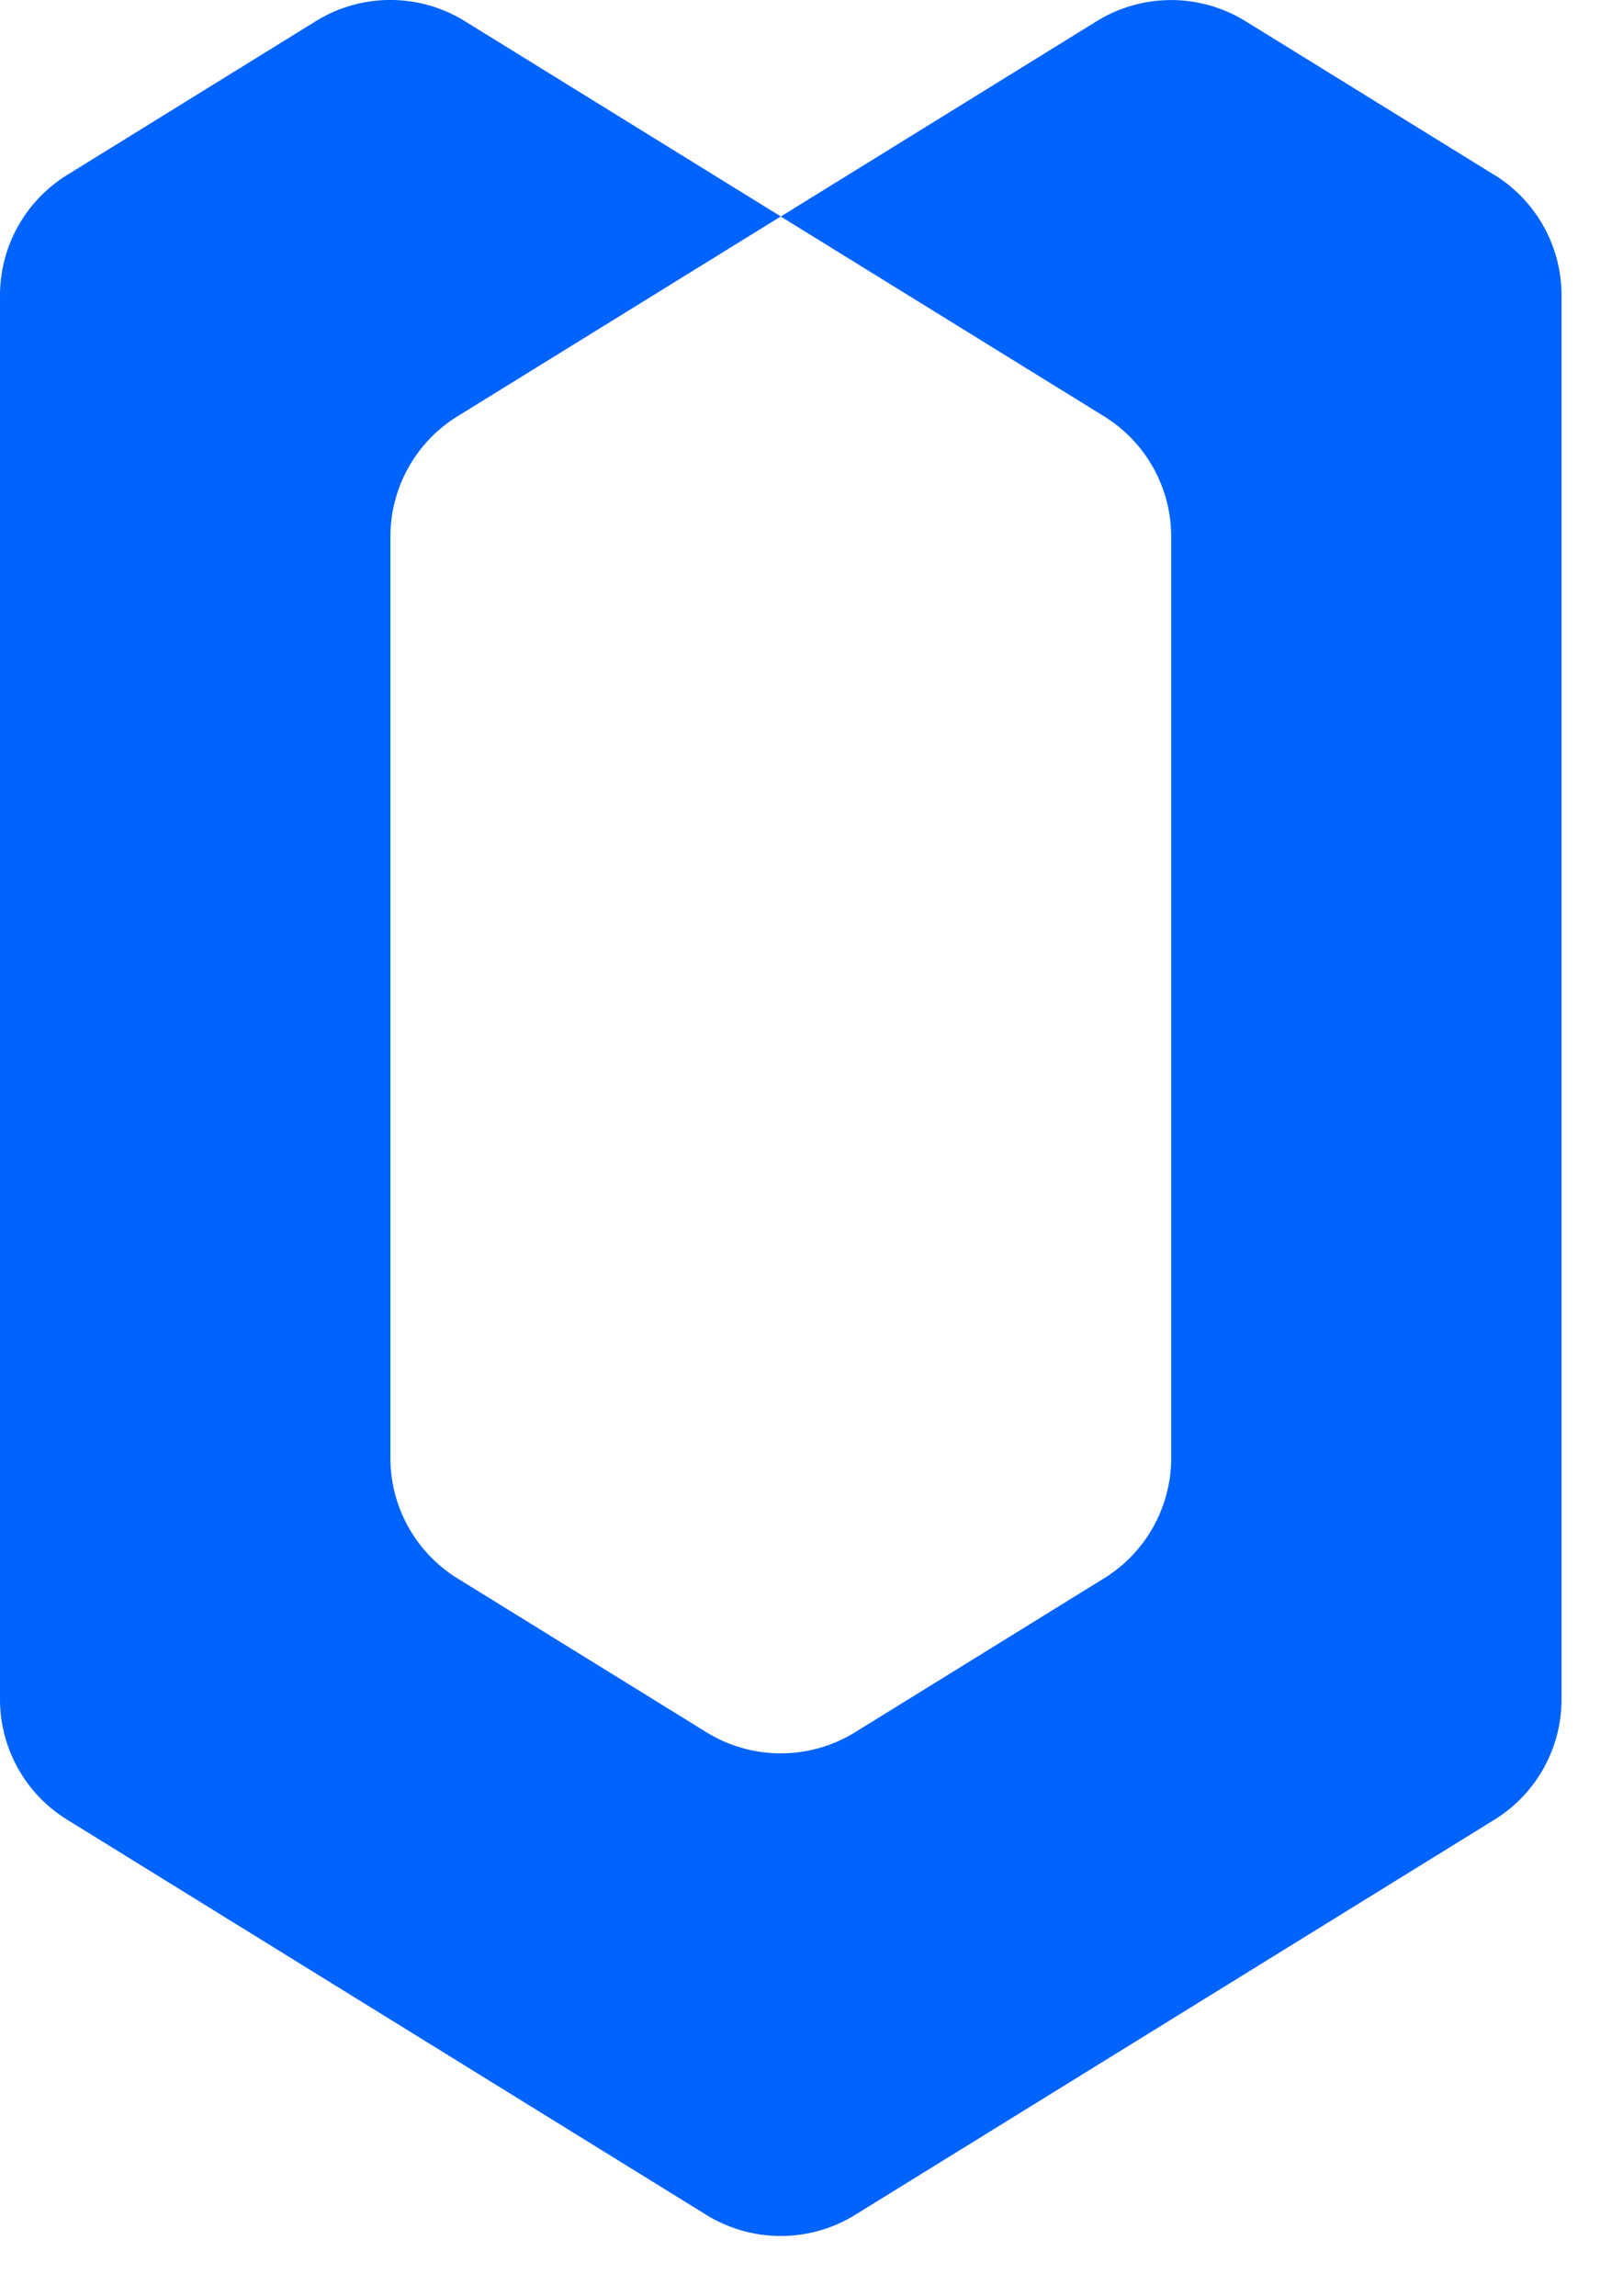 <svg width="23" height="33" xmlns="http://www.w3.org/2000/svg">
    <path d="M21.482 2.515 17.905.305a2.035 2.035 0 0 0-2.14 0l-4.541 2.807 4.647 2.872c.6.37.965 1.025.965 1.73v13.241c0 .705-.365 1.36-.965 1.73l-3.578 2.212a2.033 2.033 0 0 1-2.139 0l-3.578-2.211a2.034 2.034 0 0 1-.964-1.73V7.714c0-.706.365-1.36.964-1.73l4.648-2.873L6.68.303a2.035 2.035 0 0 0-2.138 0L.965 2.515A2.036 2.036 0 0 0 0 4.246v20.177c0 .706.365 1.361.965 1.731l9.188 5.68a2.036 2.036 0 0 0 2.14 0l9.19-5.68c.599-.37.964-1.025.964-1.73V4.245c0-.705-.365-1.36-.965-1.731" fill="#0063FB" fill-rule="evenodd"/>
</svg>
